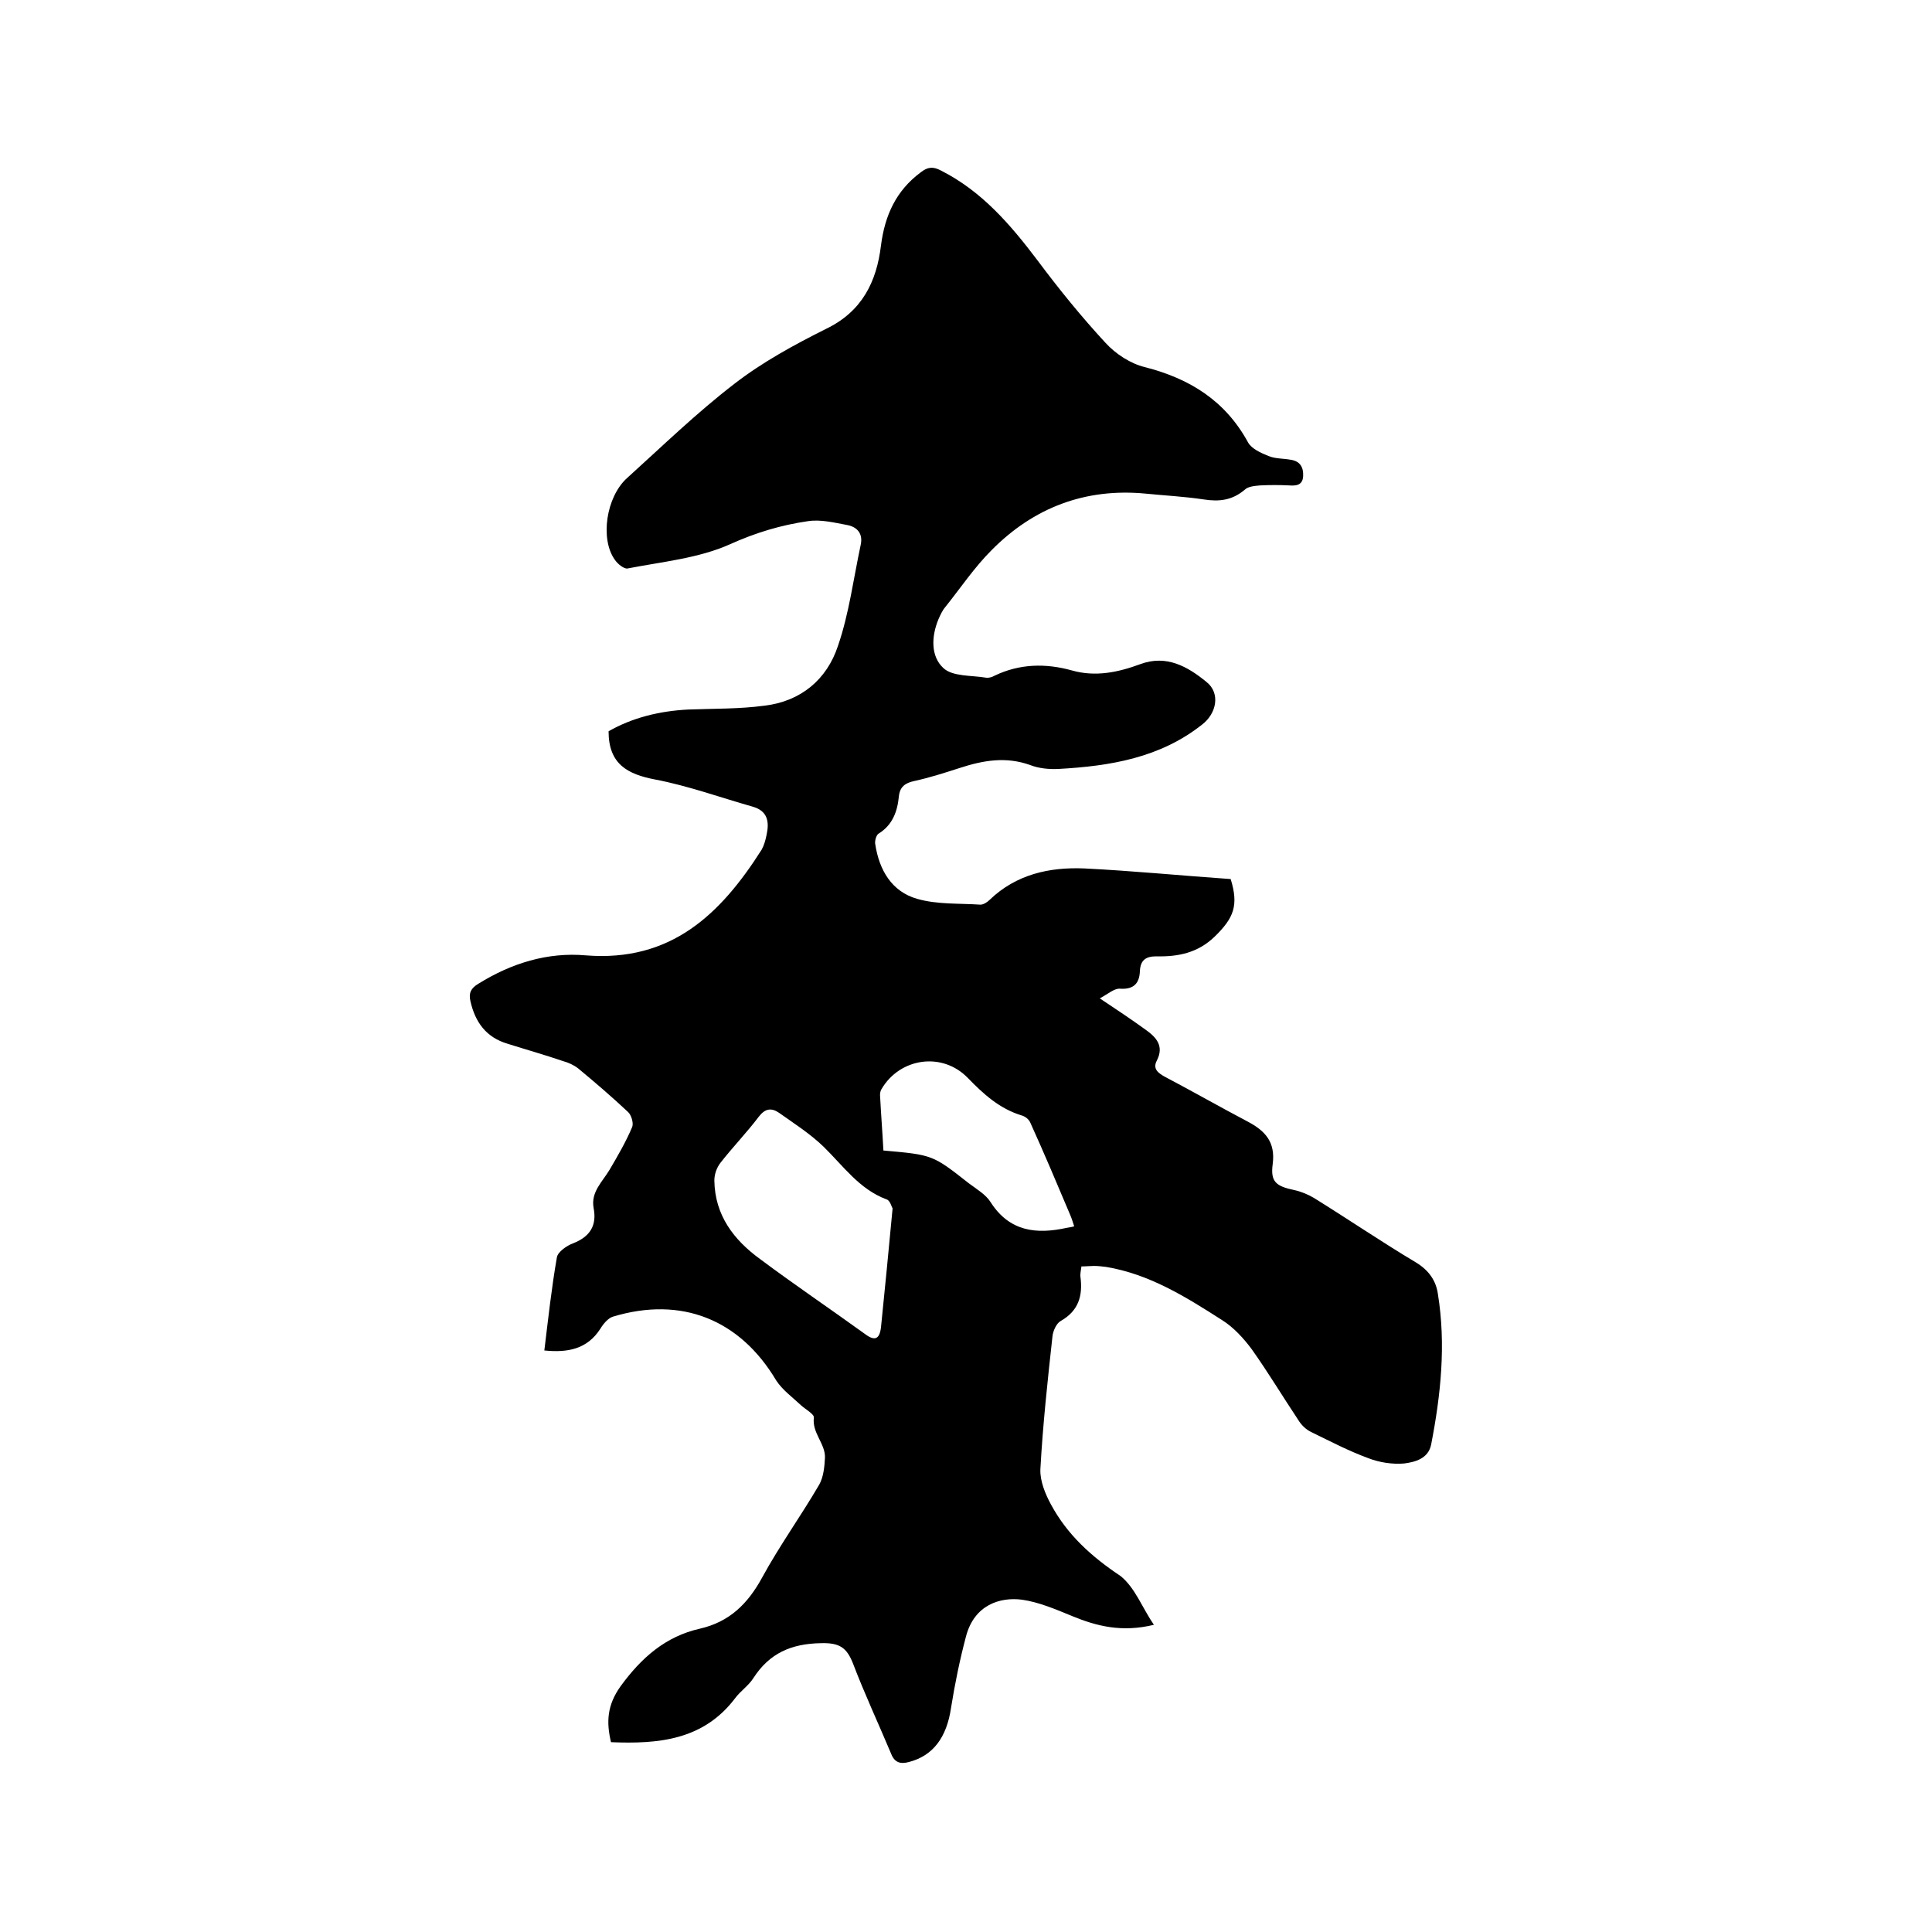 <svg enable-background="new 0 0 400 400" viewBox="0 0 400 400" xmlns="http://www.w3.org/2000/svg"><path d="m238.9 336.4c-6.6 1.6-11.8.3-16.9-1.8-3.4-1.4-6.9-2.9-10.4-3.4-4.6-.6-9.9 1.1-11.6 7.6-1.3 4.9-2.3 9.8-3.1 14.8-.9 6.1-3.7 9.9-8.7 11.2-1.8.5-3 .1-3.7-1.7-2.6-6.2-5.5-12.4-7.9-18.7-1.3-3.3-2.8-4.3-6.6-4.2-6.2.1-10.7 2.1-14 7.2-1 1.6-2.7 2.7-3.8 4.2-6.6 8.7-15.9 9.5-25.7 9.1-1-4.2-.8-7.7 2-11.6 4.3-5.9 9.3-10.3 16.4-11.9 6.1-1.4 9.9-5.1 12.9-10.6 3.6-6.6 8-12.7 11.8-19.2.9-1.6 1.1-3.7 1.2-5.6.1-2.9-2.7-5.1-2.3-8.3.1-.7-1.7-1.7-2.6-2.5-1.8-1.7-3.9-3.2-5.2-5.2-7.5-12.6-19.6-17.5-33.8-13.2-1 .3-2 1.5-2.6 2.5-2.7 4.2-6.7 5-11.6 4.5.8-6.6 1.5-13 2.6-19.3.2-1.1 2-2.4 3.4-2.9 3.5-1.4 4.9-3.7 4.2-7.3-.6-3.3 1.8-5.4 3.3-7.9 1.7-2.9 3.4-5.8 4.7-8.9.3-.8-.2-2.5-.9-3.1-3.3-3.1-6.8-6.1-10.3-9-.9-.7-2-1.2-3.1-1.5-3.8-1.3-7.7-2.4-11.5-3.6-4.4-1.3-6.7-4.4-7.7-8.8-.4-1.7.1-2.7 1.6-3.6 6.9-4.3 14.4-6.6 22.3-5.9 17.6 1.4 27.9-8.5 36.4-21.9.5-.9.8-2 1-3 .6-2.7.3-5-2.9-5.9-6.7-1.9-13.3-4.3-20.1-5.6-5.8-1.1-9.7-3.2-9.7-10 4.9-2.8 10.5-4.2 16.5-4.5 5.3-.2 10.6-.1 15.8-.8 7.5-.9 12.9-5.4 15.2-12.4 2.3-6.7 3.2-13.9 4.7-20.9.5-2.3-.7-3.7-2.8-4.1-2.7-.5-5.5-1.2-8.1-.8-5.6.8-10.9 2.4-16.2 4.8-6.5 2.9-14 3.6-21.2 5-.7.1-2-.9-2.6-1.8-3.1-4.3-1.8-13 2.5-16.9 7.3-6.6 14.4-13.5 22.2-19.5 5.8-4.5 12.4-8.1 19-11.4 7.5-3.6 10.5-9.8 11.4-17.3.8-6.2 3.1-11.3 8.2-15.1 1.4-1.1 2.5-1.3 4.2-.4 8.5 4.3 14.4 11.2 20 18.6 4.4 5.9 9.1 11.7 14.1 17.1 2.1 2.3 5.2 4.3 8.1 5 9.4 2.4 16.7 7 21.4 15.6.7 1.3 2.7 2.2 4.2 2.8 1.4.6 3.1.5 4.7.8 1.9.3 2.6 1.6 2.5 3.4-.1 1.9-1.5 2-2.9 1.9-2-.1-4-.1-6 0-1.1.1-2.5.2-3.2.9-2.6 2.2-5.3 2.5-8.5 2-4-.6-8-.8-12-1.2-12.5-1.2-23.2 2.9-31.9 11.7-3.6 3.6-6.4 7.8-9.6 11.8-.6.7-1 1.6-1.4 2.5-1.5 3.6-1.6 7.7 1 10.1 1.9 1.8 5.8 1.5 8.8 2 .6.1 1.3-.1 1.8-.4 5.2-2.5 10.6-2.6 16-1.1 4.9 1.4 9.6.4 14.2-1.3 5.4-2 9.8.5 13.7 3.7 2.9 2.3 2.1 6.5-.9 8.8-8.7 6.9-19 8.6-29.7 9.2-2 .1-4.1-.1-5.9-.8-5-1.8-9.7-1-14.6.6-3.1 1-6.2 2-9.4 2.7-1.9.4-3 1.2-3.2 3.2-.3 3.1-1.3 5.9-4.2 7.7-.5.3-.8 1.5-.7 2.1.8 5.4 3.4 9.9 8.7 11.4 4.2 1.2 8.7.9 13.1 1.2.6 0 1.4-.5 1.9-1 5.5-5.3 12.4-6.8 19.6-6.5 10.1.5 20.2 1.5 30.3 2.2 1.7 5.5.6 8.1-3.3 11.9-3.5 3.4-7.6 4.2-12.1 4.1-2.2 0-3.3.8-3.4 3.1-.1 2.4-1.2 3.8-4.1 3.6-1.2-.1-2.5 1.1-4.2 2 3.6 2.4 6.6 4.4 9.5 6.5 2.1 1.5 3.9 3.3 2.3 6.4-.9 1.7.3 2.6 1.8 3.4 5.7 3 11.3 6.2 17 9.2 3.6 1.9 5.8 4.2 5.2 8.8-.5 3.7.7 4.6 4.5 5.4 1.4.3 2.8.9 4 1.6 7.1 4.4 14 9.1 21.2 13.4 2.6 1.6 4.1 3.7 4.5 6.5 1.7 10.5.6 20.9-1.4 31.2-.6 2.9-3.3 3.6-5.6 3.9-2.4.2-5.1-.2-7.4-1.1-4.1-1.5-7.9-3.5-11.8-5.4-1.1-.5-2.1-1.5-2.7-2.5-3.2-4.8-6.2-9.8-9.6-14.6-1.7-2.3-3.8-4.6-6.2-6.1-7.5-4.8-15-9.5-24-11-.8-.1-1.7-.2-2.5-.2s-1.7.1-2.6.1c-.1.8-.3 1.6-.2 2.2.5 3.9-.4 7-4.1 9.1-.9.5-1.6 2.1-1.7 3.2-1 9.1-2 18.3-2.5 27.5-.1 2.4 1 5.1 2.2 7.3 3.4 6.3 8.4 10.8 14.4 14.8 3 2.4 4.5 6.6 6.9 10.1zm-54.1-86.2c-.2-.3-.5-1.7-1.3-1.9-5.6-2.1-8.9-6.9-13-10.9-2.8-2.7-6.1-4.8-9.2-7-1.6-1.1-2.9-.9-4.2.8-2.5 3.3-5.4 6.3-7.9 9.5-.8 1-1.3 2.4-1.3 3.7.1 7.2 4 12.3 9.5 16.3 7.1 5.3 14.5 10.3 21.7 15.5 2 1.5 3 1.1 3.3-1.4.8-8 1.6-15.9 2.4-24.6zm37.6 3.7c-.3-.9-.5-1.6-.8-2.3-2.7-6.4-5.4-12.8-8.3-19.2-.3-.7-1.1-1.3-1.9-1.5-4.5-1.4-7.8-4.4-11-7.7-5.3-5.5-14.1-4.2-17.9 2.3-.2.3-.3.8-.3 1.2.2 3.9.5 7.7.7 11.5 10.2.9 10.2.9 17.7 6.8 1.6 1.2 3.5 2.3 4.5 3.9 3.9 6.1 9.5 6.7 15.8 5.3.5-.1.8-.1 1.5-.3z"/></svg>
